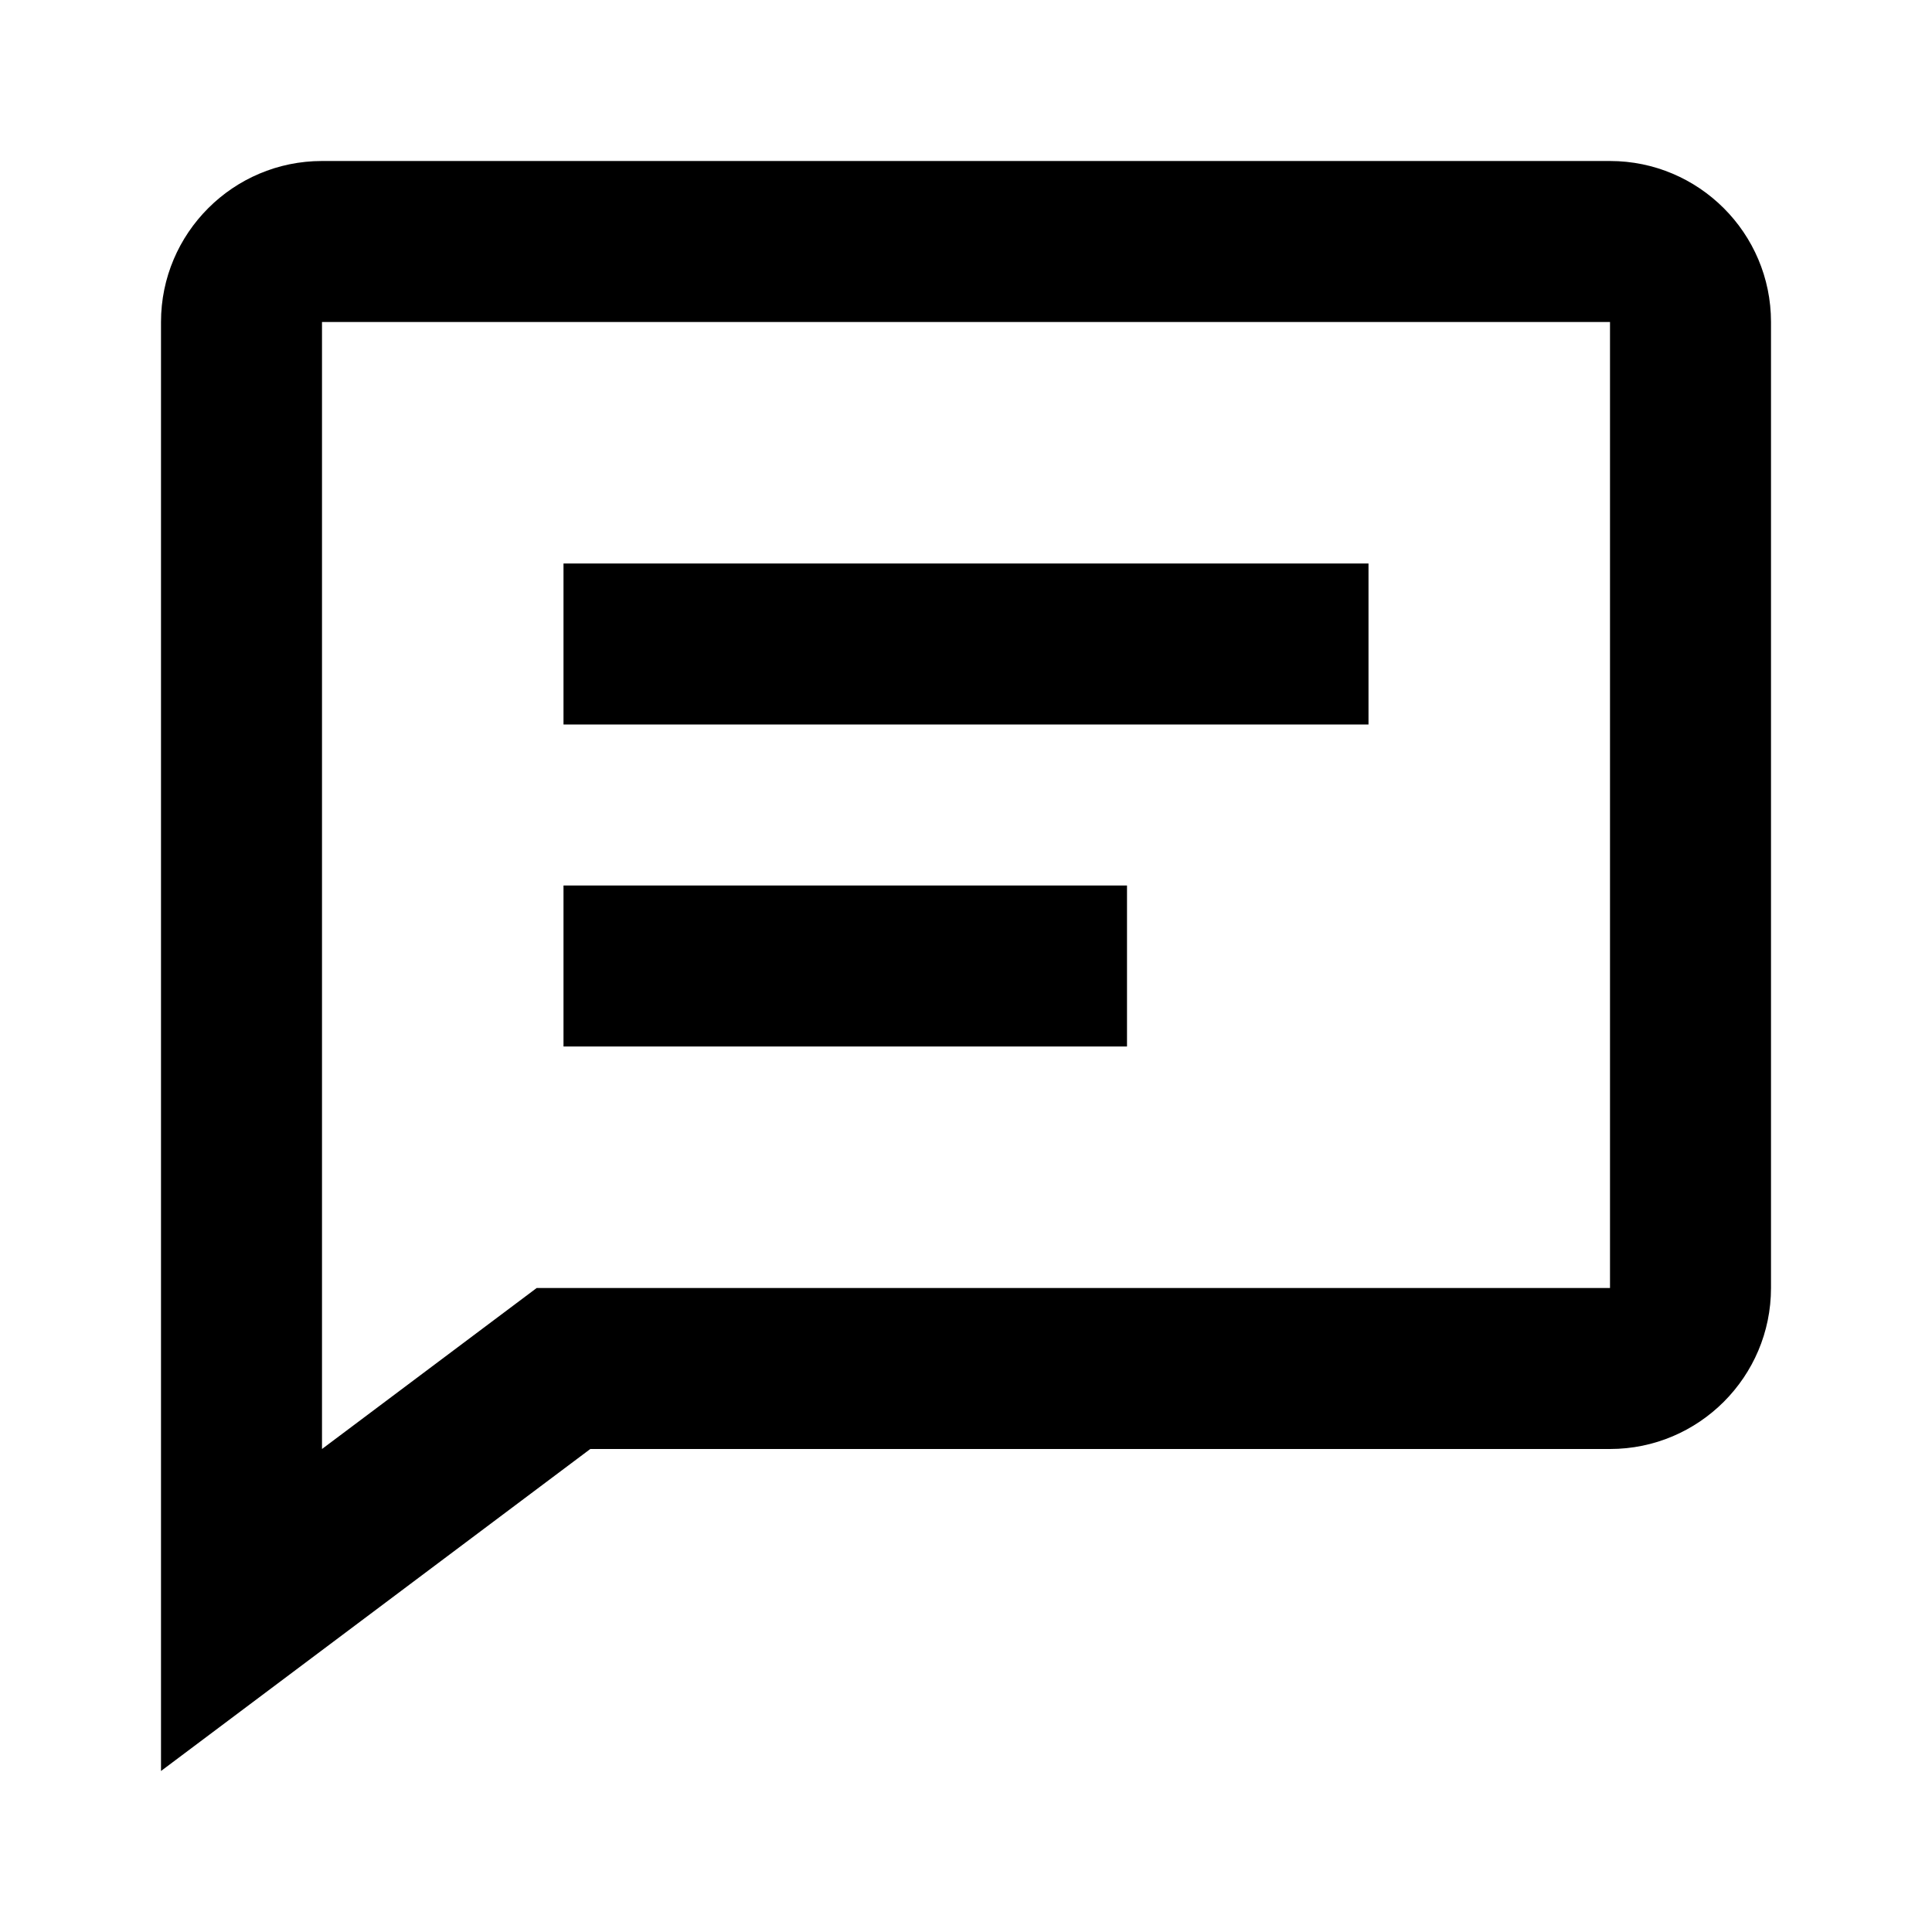 <svg xmlns="http://www.w3.org/2000/svg" width="24" height="24" viewBox="0 0 24 24"><path d="M7 7h10v2H7zm0 4h7v2H7z"/><path d="M20 2H4c-1.103 0-2 .897-2 2v18l5.333-4H20c1.103 0 2-.897 2-2V4c0-1.103-.897-2-2-2zm0 14H6.667L4 18V4h16v12z"/></svg>